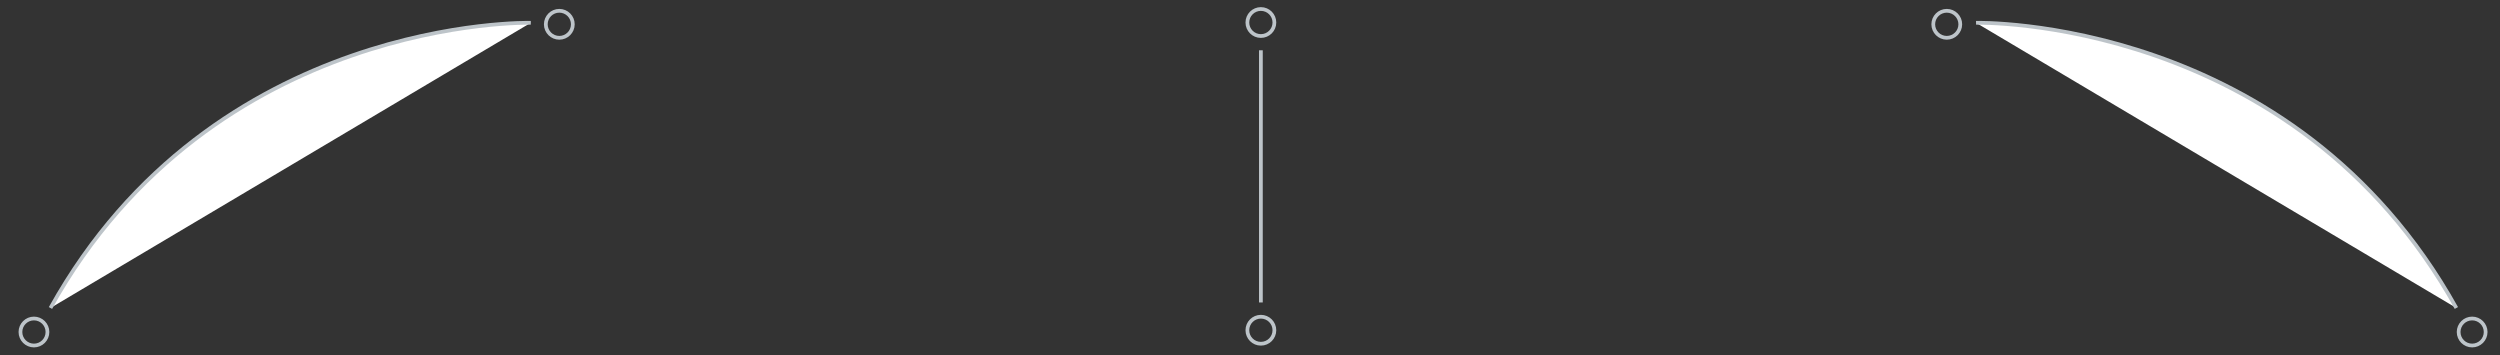 <?xml version="1.0" encoding="UTF-8" standalone="no"?>
<!-- Generator: Adobe Illustrator 22.1.0, SVG Export Plug-In . SVG Version: 6.00 Build 0)  -->

<svg
   xmlns:dc="http://purl.org/dc/elements/1.1/"
   xmlns:cc="http://creativecommons.org/ns#"
   xmlns:rdf="http://www.w3.org/1999/02/22-rdf-syntax-ns#"
   xmlns:svg="http://www.w3.org/2000/svg"
   xmlns="http://www.w3.org/2000/svg"
   xmlns:sodipodi="http://sodipodi.sourceforge.net/DTD/sodipodi-0.dtd"
   xmlns:inkscape="http://www.inkscape.org/namespaces/inkscape"
   x="0px"
   y="0px"
   viewBox="0 0 333.1 47.3"
   style="enable-background:new 0 0 333.1 47.3;"
   xml:space="preserve"
   version="1.1"
   id="svg3827"
   sodipodi:docname="pointer-2.svg"
   inkscape:version="0.92.3 (2405546, 2018-03-11)"><rect x="0" y="0" width="333.1" height="47.3" fill="#333333" stroke="none"/><defs
   id="defs3831" /><sodipodi:namedview
   pagecolor="#ffffff"
   bordercolor="#666666"
   borderopacity="1"
   objecttolerance="10"
   gridtolerance="10"
   guidetolerance="10"
   inkscape:pageopacity="0"
   inkscape:pageshadow="2"
   inkscape:window-width="1600"
   inkscape:window-height="845"
   id="namedview3829"
   showgrid="false"
   inkscape:zoom="4.2209546"
   inkscape:cx="166.55"
   inkscape:cy="23.65"
   inkscape:window-x="0"
   inkscape:window-y="0"
   inkscape:window-maximized="1"
   inkscape:current-layer="svg3827" />
<style
   type="text/css"
   id="style3801">
	.pointer-1-0{fill:none;stroke:#BDC4C9;}
	.pointer-1-1{fill:#FFFFFF;stroke:#BDC4C9;}
</style>
<g
   id="g3809"
   transform="translate(-256.577,0.237)">
	<circle
   class="pointer-1-0"
   stroke-miterlimit="10"
   cx="331.1"
   cy="3"
   r="1.8"
   id="circle3803"
   style="fill:none;stroke:#bdc4c9;stroke-width:0.5;stroke-miterlimit:10" />
	<path
   class="pointer-1-1"
   stroke-miterlimit="10"
   d="m 327.3,2.8 c 0,0 -42.3,-1 -64,38"
   id="path3805"
   inkscape:connector-curvature="0"
   style="fill:#ffffff;stroke:#bdc4c9;stroke-width:0.5;stroke-miterlimit:10" />
	<circle
   class="pointer-1-0"
   stroke-miterlimit="10"
   cx="261.1"
   cy="44"
   r="1.8"
   id="circle3807"
   style="fill:none;stroke:#bdc4c9;stroke-width:0.5;stroke-miterlimit:10" />
</g>
<g
   id="g3817"
   transform="translate(257.288,0.237)">
	<circle
   class="pointer-1-0"
   stroke-miterlimit="10"
   cx="2.1"
   cy="3"
   r="1.8"
   id="circle3811"
   style="fill:none;stroke:#bdc4c9;stroke-width:0.5;stroke-miterlimit:10" />
	<path
   class="pointer-1-1"
   stroke-miterlimit="10"
   d="m 6,2.8 c 0,0 42.3,-1 64,38"
   id="path3813"
   inkscape:connector-curvature="0"
   style="fill:#ffffff;stroke:#bdc4c9;stroke-width:0.5;stroke-miterlimit:10" />
	<circle
   class="pointer-1-0"
   stroke-miterlimit="10"
   cx="72.1"
   cy="44"
   r="1.8"
   id="circle3815"
   style="fill:none;stroke:#bdc4c9;stroke-width:0.5;stroke-miterlimit:10" />
</g>
<g
   id="g3825">
	<circle
   class="pointer-1-0"
   stroke-width=".5"
   stroke-miterlimit="10"
   cx="168"
   cy="3"
   r="1.8"
   id="circle3819" />
	<line
   class="pointer-1-0"
   stroke-width=".5"
   stroke-miterlimit="10"
   x1="168"
   y1="6.7"
   x2="168"
   y2="40.3"
   id="line3821" />
	<circle
   class="pointer-1-0"
   stroke-width=".5"
   stroke-miterlimit="10"
   cx="168"
   cy="44"
   r="1.8"
   id="circle3823" />
</g>
</svg>